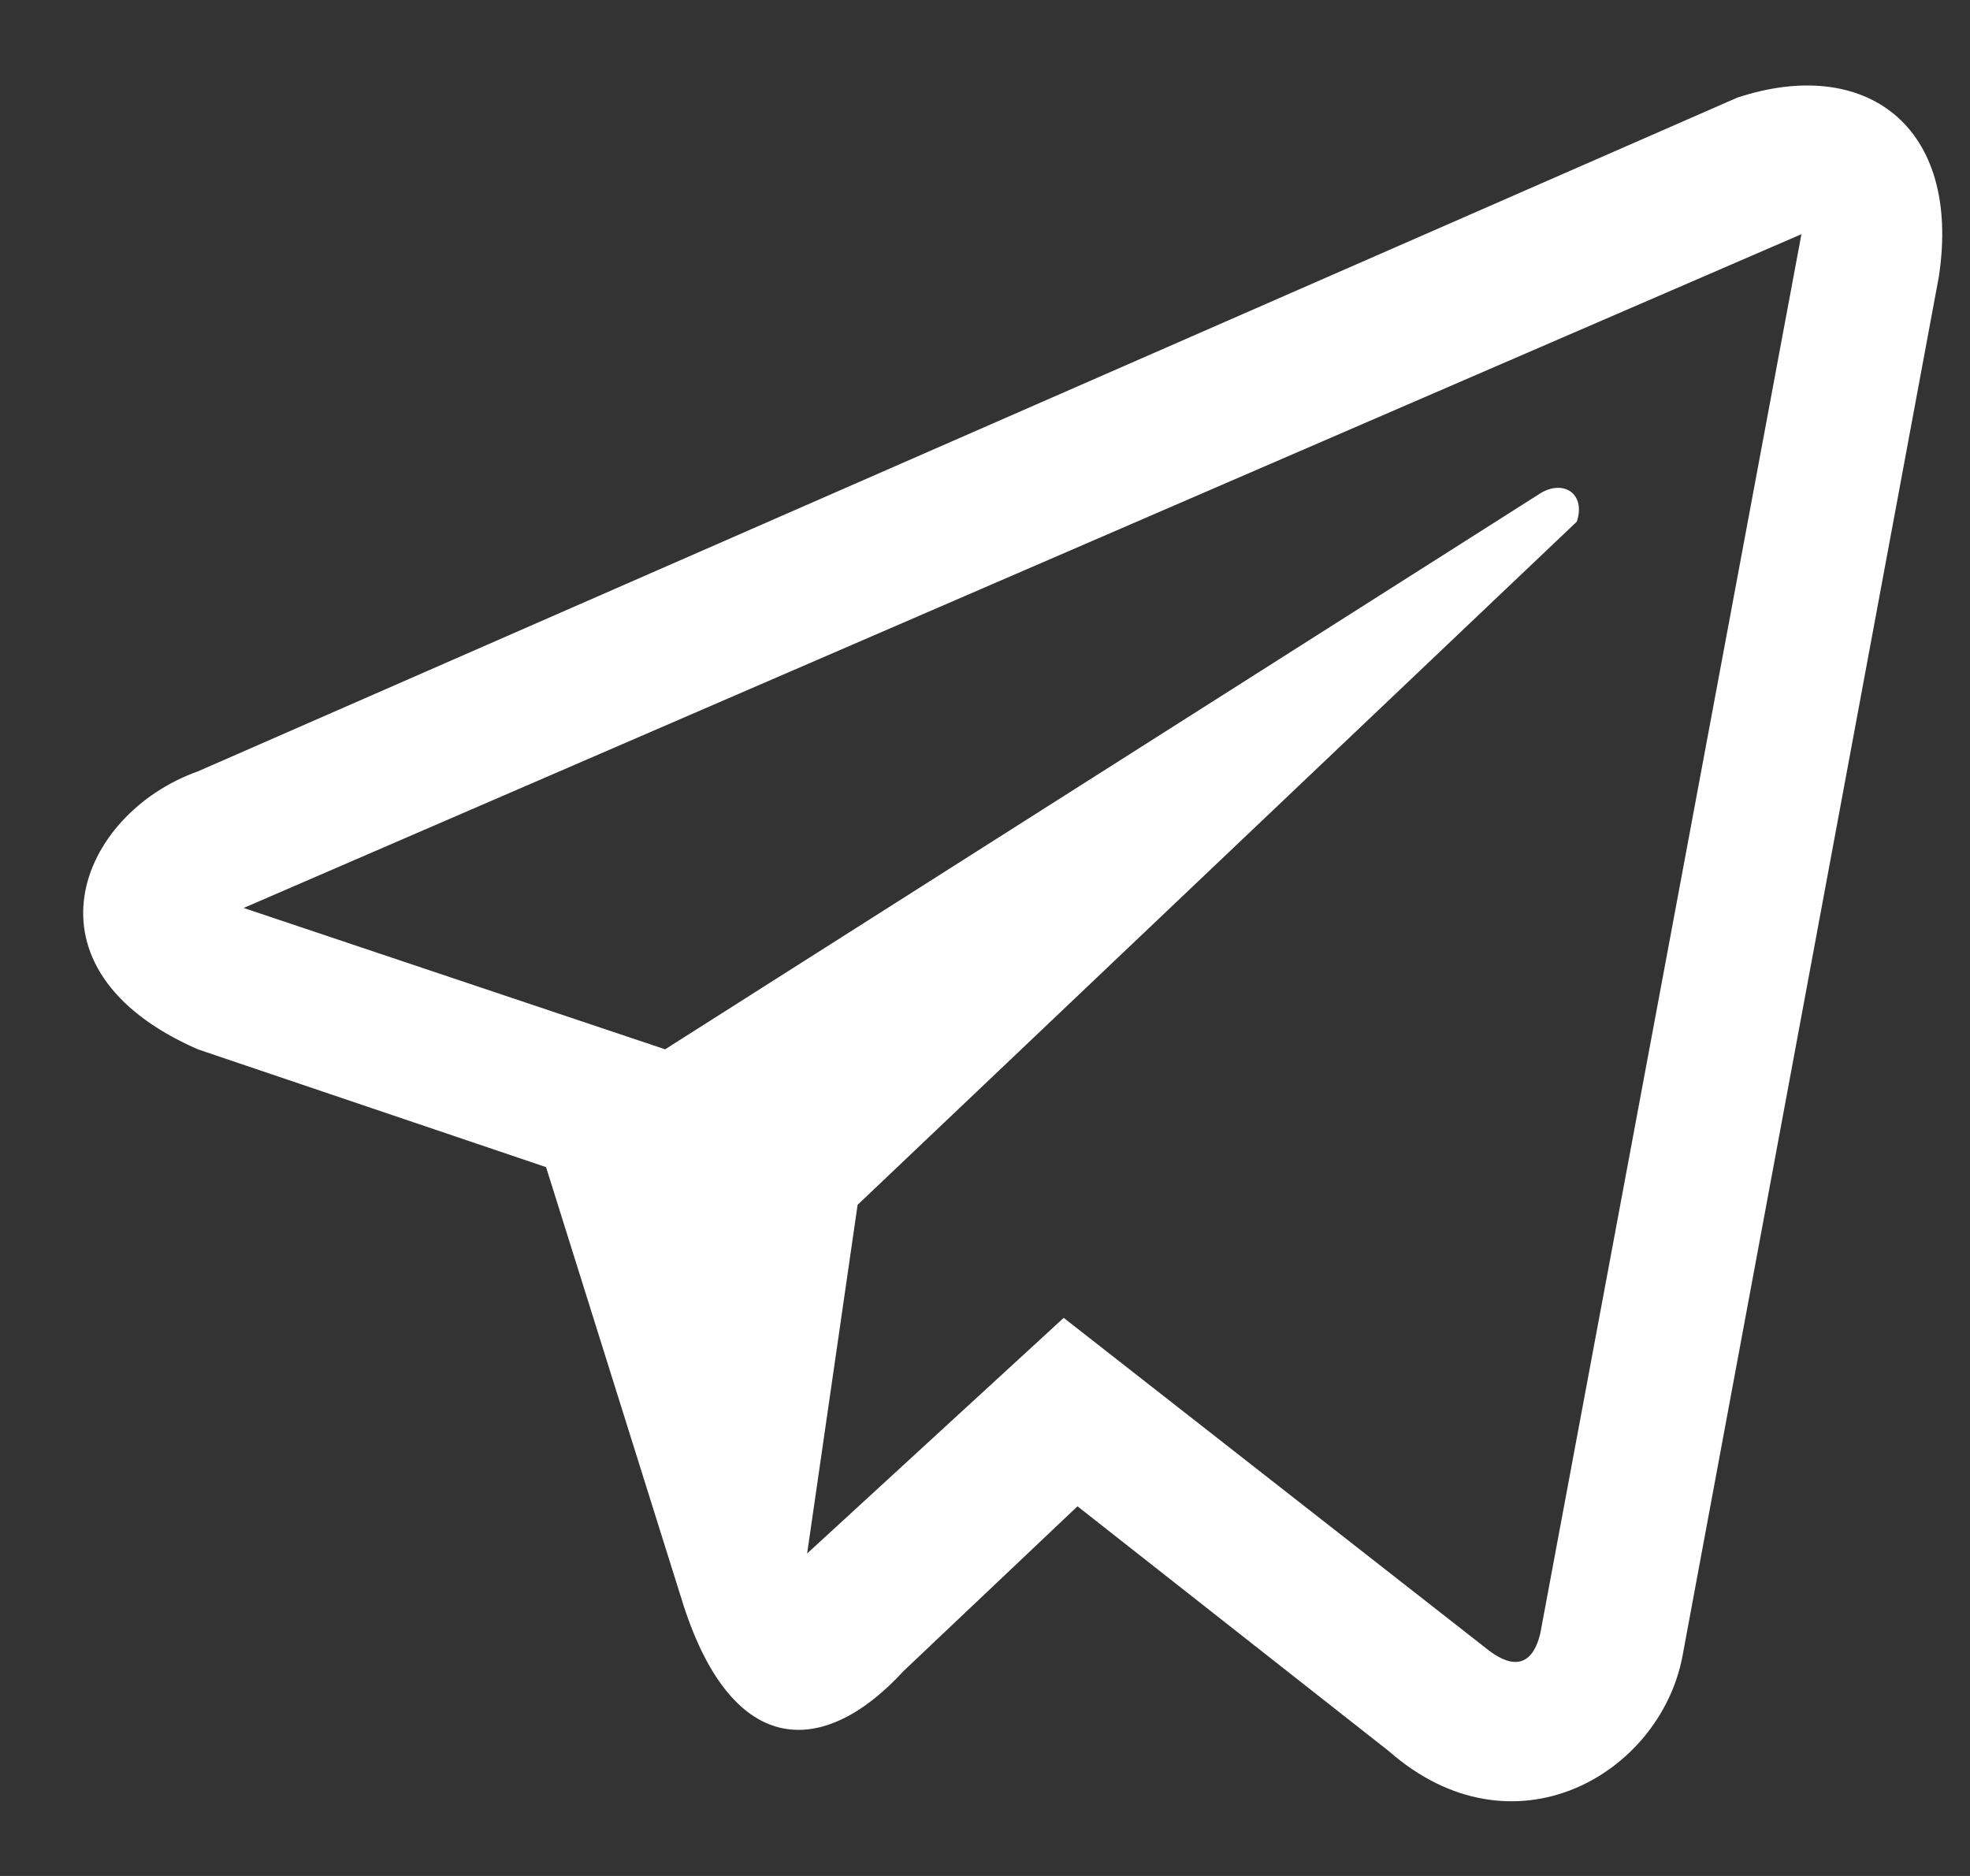 <?xml version="1.0" encoding="UTF-8"?> <svg xmlns="http://www.w3.org/2000/svg" width="21" height="20" viewBox="0 0 21 20" fill="none"><rect x="0" y="0" width="21" height="20" fill="#333333" stroke="none"/><path fill-rule="evenodd" clip-rule="evenodd" d="M5.821 12.443L7.286 17.114C7.823 18.772 8.8 18.722 9.63 17.817L11.486 16.059L14.807 18.671C16.125 19.827 17.688 18.922 17.933 17.667L20.668 2.949C20.912 1.342 19.886 0.589 18.519 1.041L2.109 8.224C0.839 8.676 0.155 10.333 2.109 11.187L5.821 12.443ZM16.419 5.26L7.09 11.187L2.597 9.68L19.203 2.497L16.419 17.416C16.321 17.817 16.077 17.767 15.833 17.566L11.339 14.05L8.604 16.562L9.142 12.845L16.809 5.561C16.907 5.26 16.663 5.109 16.419 5.26Z" fill="white"></path></svg> 